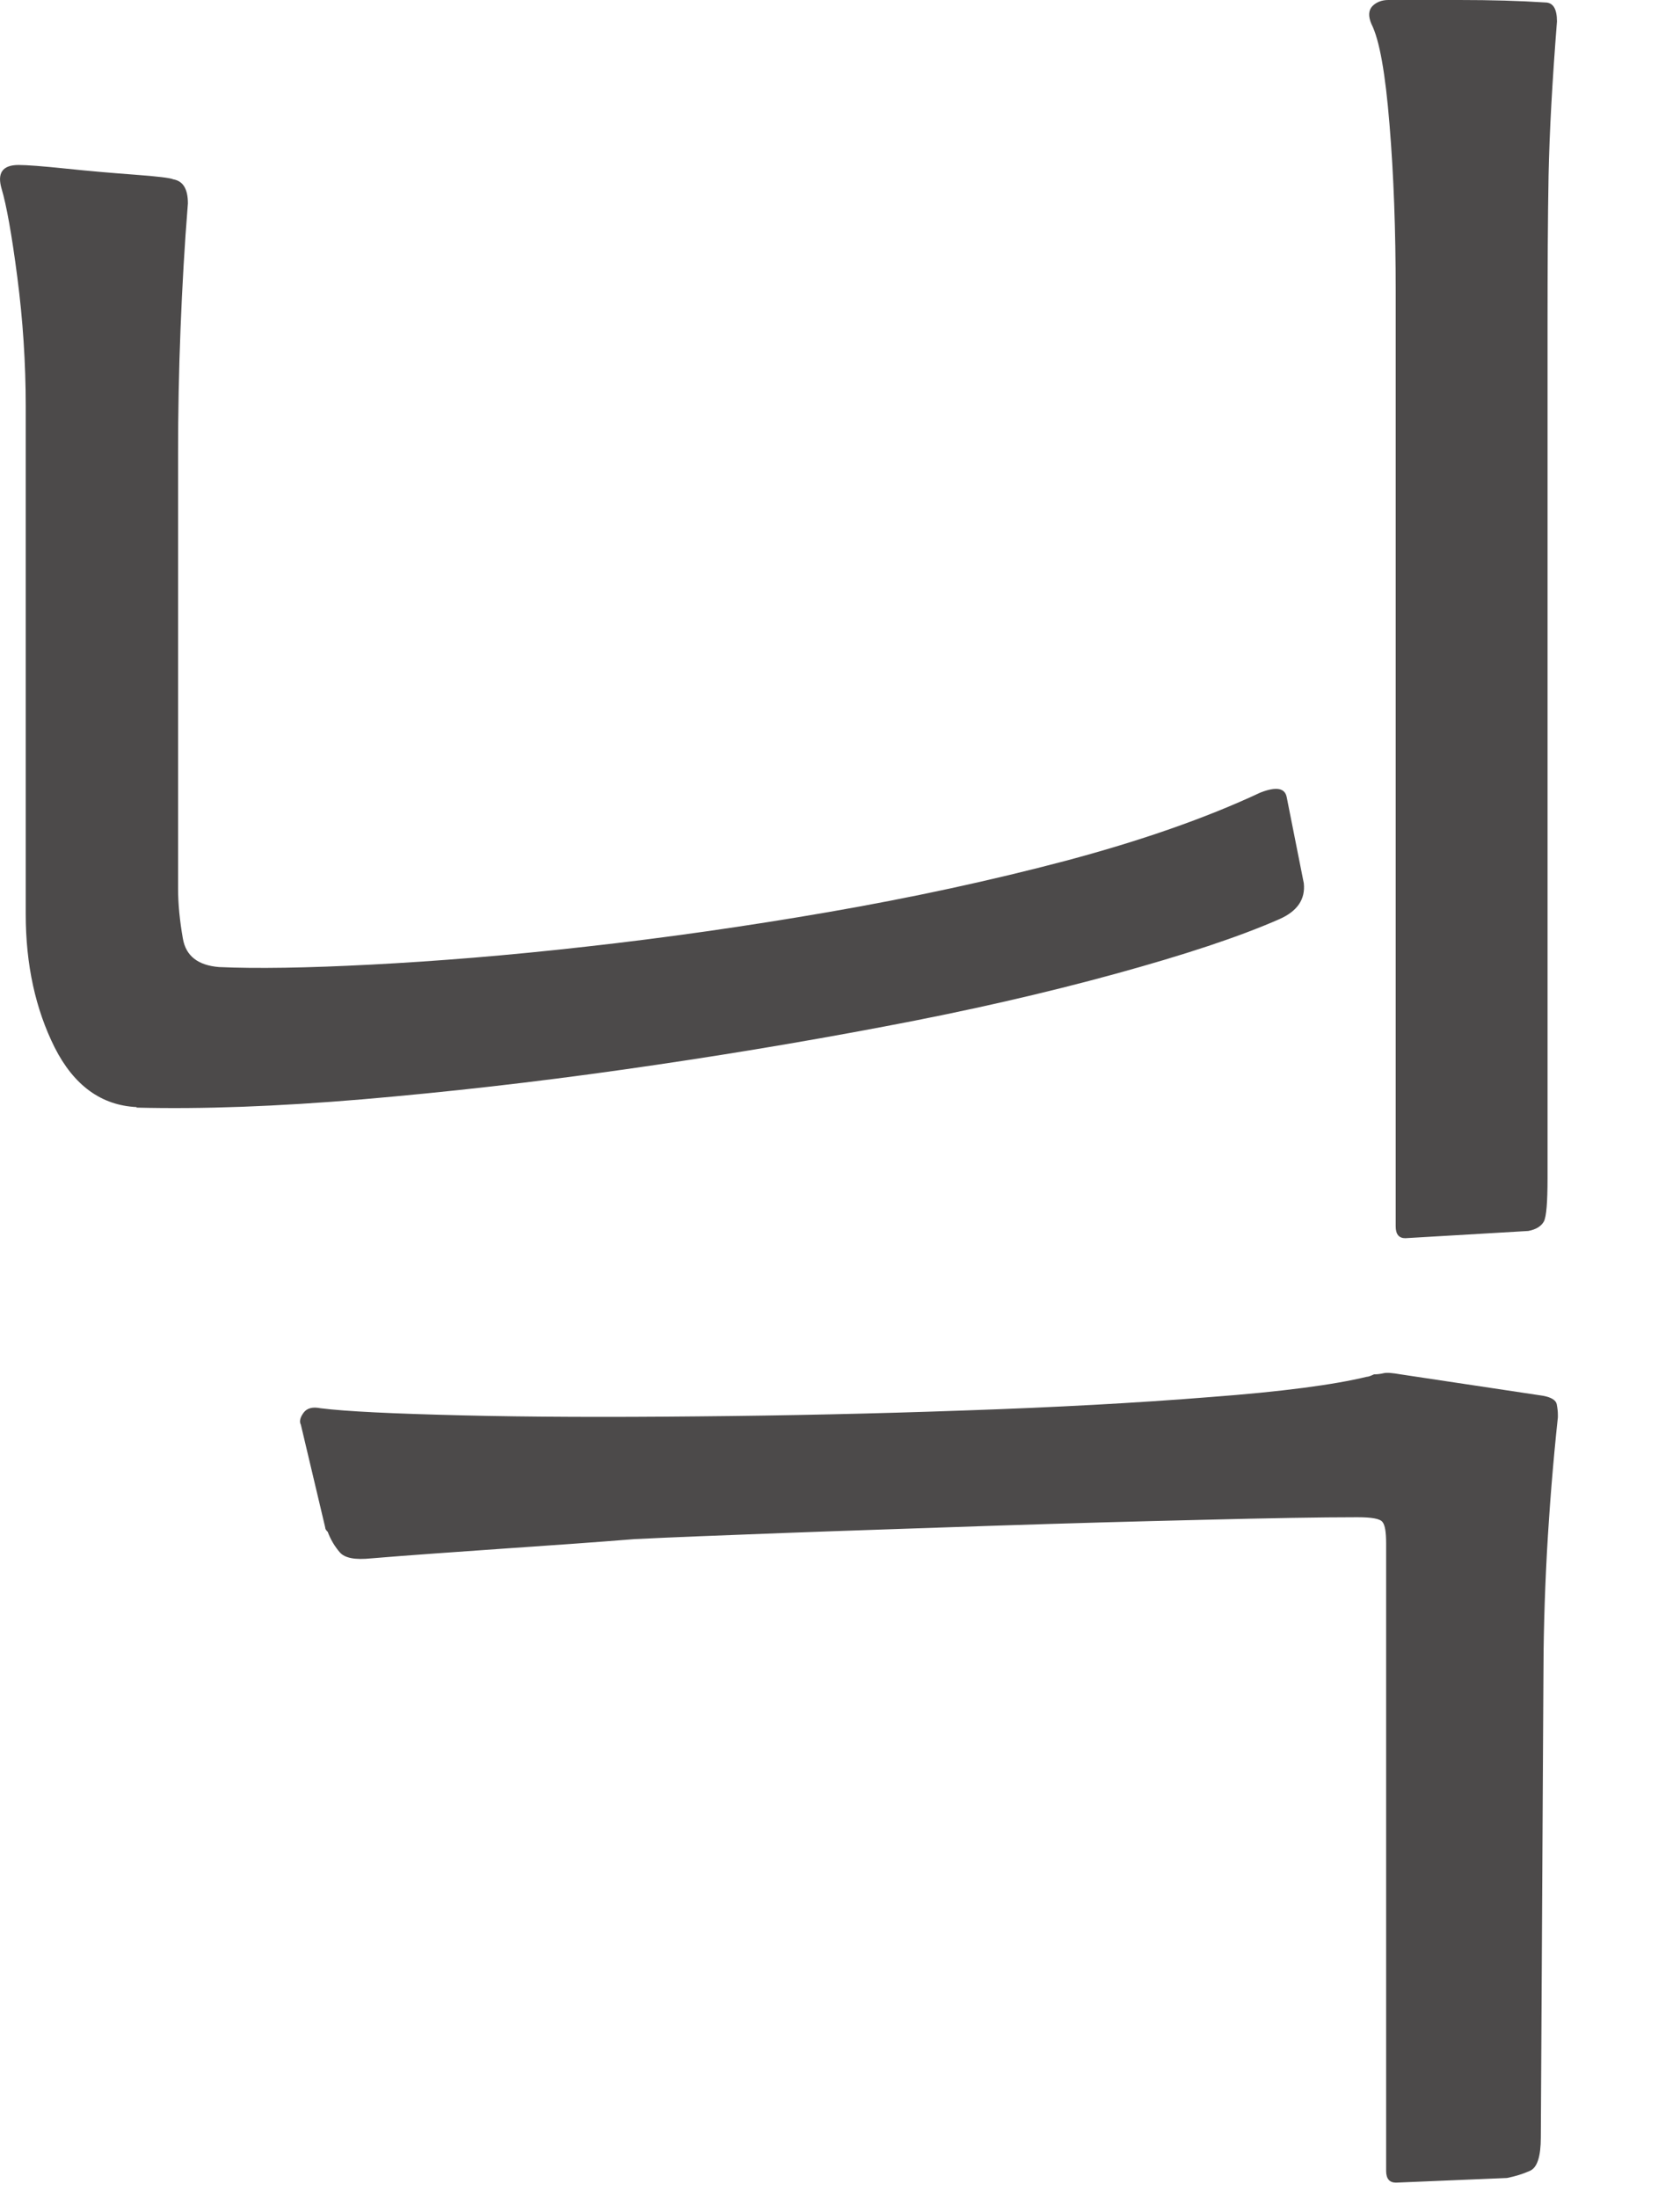 <?xml version="1.0" encoding="utf-8"?>
<svg xmlns="http://www.w3.org/2000/svg" fill="none" height="100%" overflow="visible" preserveAspectRatio="none" style="display: block;" viewBox="0 0 13 17" width="100%">
<path d="M1.058 8.562C0.784 8.549 0.572 8.395 0.423 8.101C0.275 7.805 0.199 7.462 0.199 7.068V3.139C0.199 2.806 0.177 2.474 0.134 2.144C0.091 1.811 0.049 1.583 0.013 1.462C-0.024 1.338 0.019 1.276 0.144 1.276C0.207 1.276 0.328 1.285 0.51 1.304C0.691 1.323 0.869 1.338 1.043 1.351C1.218 1.364 1.318 1.376 1.341 1.387C1.417 1.4 1.454 1.462 1.454 1.573C1.428 1.892 1.41 2.216 1.397 2.542C1.384 2.868 1.378 3.19 1.378 3.512V6.87C1.378 6.993 1.391 7.121 1.415 7.258C1.438 7.394 1.533 7.466 1.695 7.479C1.982 7.492 2.375 7.486 2.873 7.46C3.371 7.434 3.927 7.39 4.536 7.321C5.147 7.253 5.773 7.164 6.415 7.053C7.056 6.942 7.668 6.81 8.247 6.657C8.825 6.503 9.329 6.328 9.752 6.13C9.877 6.081 9.944 6.094 9.957 6.167L10.089 6.831C10.102 6.955 10.039 7.047 9.901 7.108C9.59 7.245 9.165 7.385 8.629 7.532C8.093 7.679 7.497 7.816 6.842 7.939C6.188 8.063 5.515 8.174 4.823 8.272C4.132 8.37 3.458 8.446 2.803 8.502C2.149 8.557 1.566 8.579 1.056 8.566L1.058 8.562ZM10.802 16.88C10.752 16.88 10.726 16.85 10.726 16.789V11.937C10.726 11.851 10.718 11.796 10.698 11.771C10.679 11.745 10.614 11.734 10.502 11.734C10.214 11.734 9.815 11.741 9.305 11.754C8.793 11.766 8.251 11.781 7.679 11.8C7.104 11.82 6.566 11.837 6.061 11.856C5.555 11.875 5.173 11.89 4.912 11.903C4.601 11.928 4.259 11.952 3.892 11.977C3.525 12.003 3.183 12.026 2.873 12.052C2.747 12.065 2.668 12.05 2.629 12.005C2.592 11.962 2.559 11.909 2.536 11.847C2.523 11.835 2.516 11.824 2.516 11.811L2.328 11.018C2.315 10.995 2.322 10.963 2.348 10.927C2.374 10.891 2.417 10.878 2.48 10.891C2.678 10.916 3.043 10.933 3.572 10.946C4.102 10.959 4.711 10.961 5.396 10.954C6.08 10.948 6.773 10.933 7.471 10.908C8.169 10.884 8.799 10.85 9.359 10.805C9.921 10.763 10.325 10.709 10.575 10.648C10.588 10.648 10.606 10.641 10.632 10.629C10.655 10.629 10.681 10.626 10.707 10.62C10.731 10.614 10.776 10.618 10.838 10.629L11.943 10.795C12.005 10.807 12.039 10.829 12.046 10.859C12.052 10.891 12.055 10.916 12.055 10.942V10.961C12.018 11.306 11.99 11.655 11.97 12.011C11.951 12.367 11.943 12.693 11.943 12.989L11.923 16.531C11.923 16.678 11.895 16.765 11.838 16.789C11.782 16.814 11.725 16.831 11.662 16.844L10.802 16.88ZM10.875 9.576C10.825 9.576 10.8 9.546 10.8 9.484V2.252C10.8 1.786 10.785 1.355 10.752 0.961C10.72 0.567 10.675 0.309 10.612 0.185C10.586 0.124 10.59 0.079 10.62 0.047C10.65 0.017 10.692 0 10.742 0H11.292C11.537 0 11.757 0.006 11.956 0.019C12.018 0.019 12.048 0.068 12.048 0.166C12.012 0.622 11.99 1.018 11.983 1.355C11.977 1.694 11.975 2.084 11.975 2.527V9.113C11.975 9.299 11.966 9.408 11.947 9.446C11.927 9.482 11.889 9.508 11.826 9.52L10.873 9.576H10.875Z" fill="#4C4A4A" id="Vector"/>
</svg>